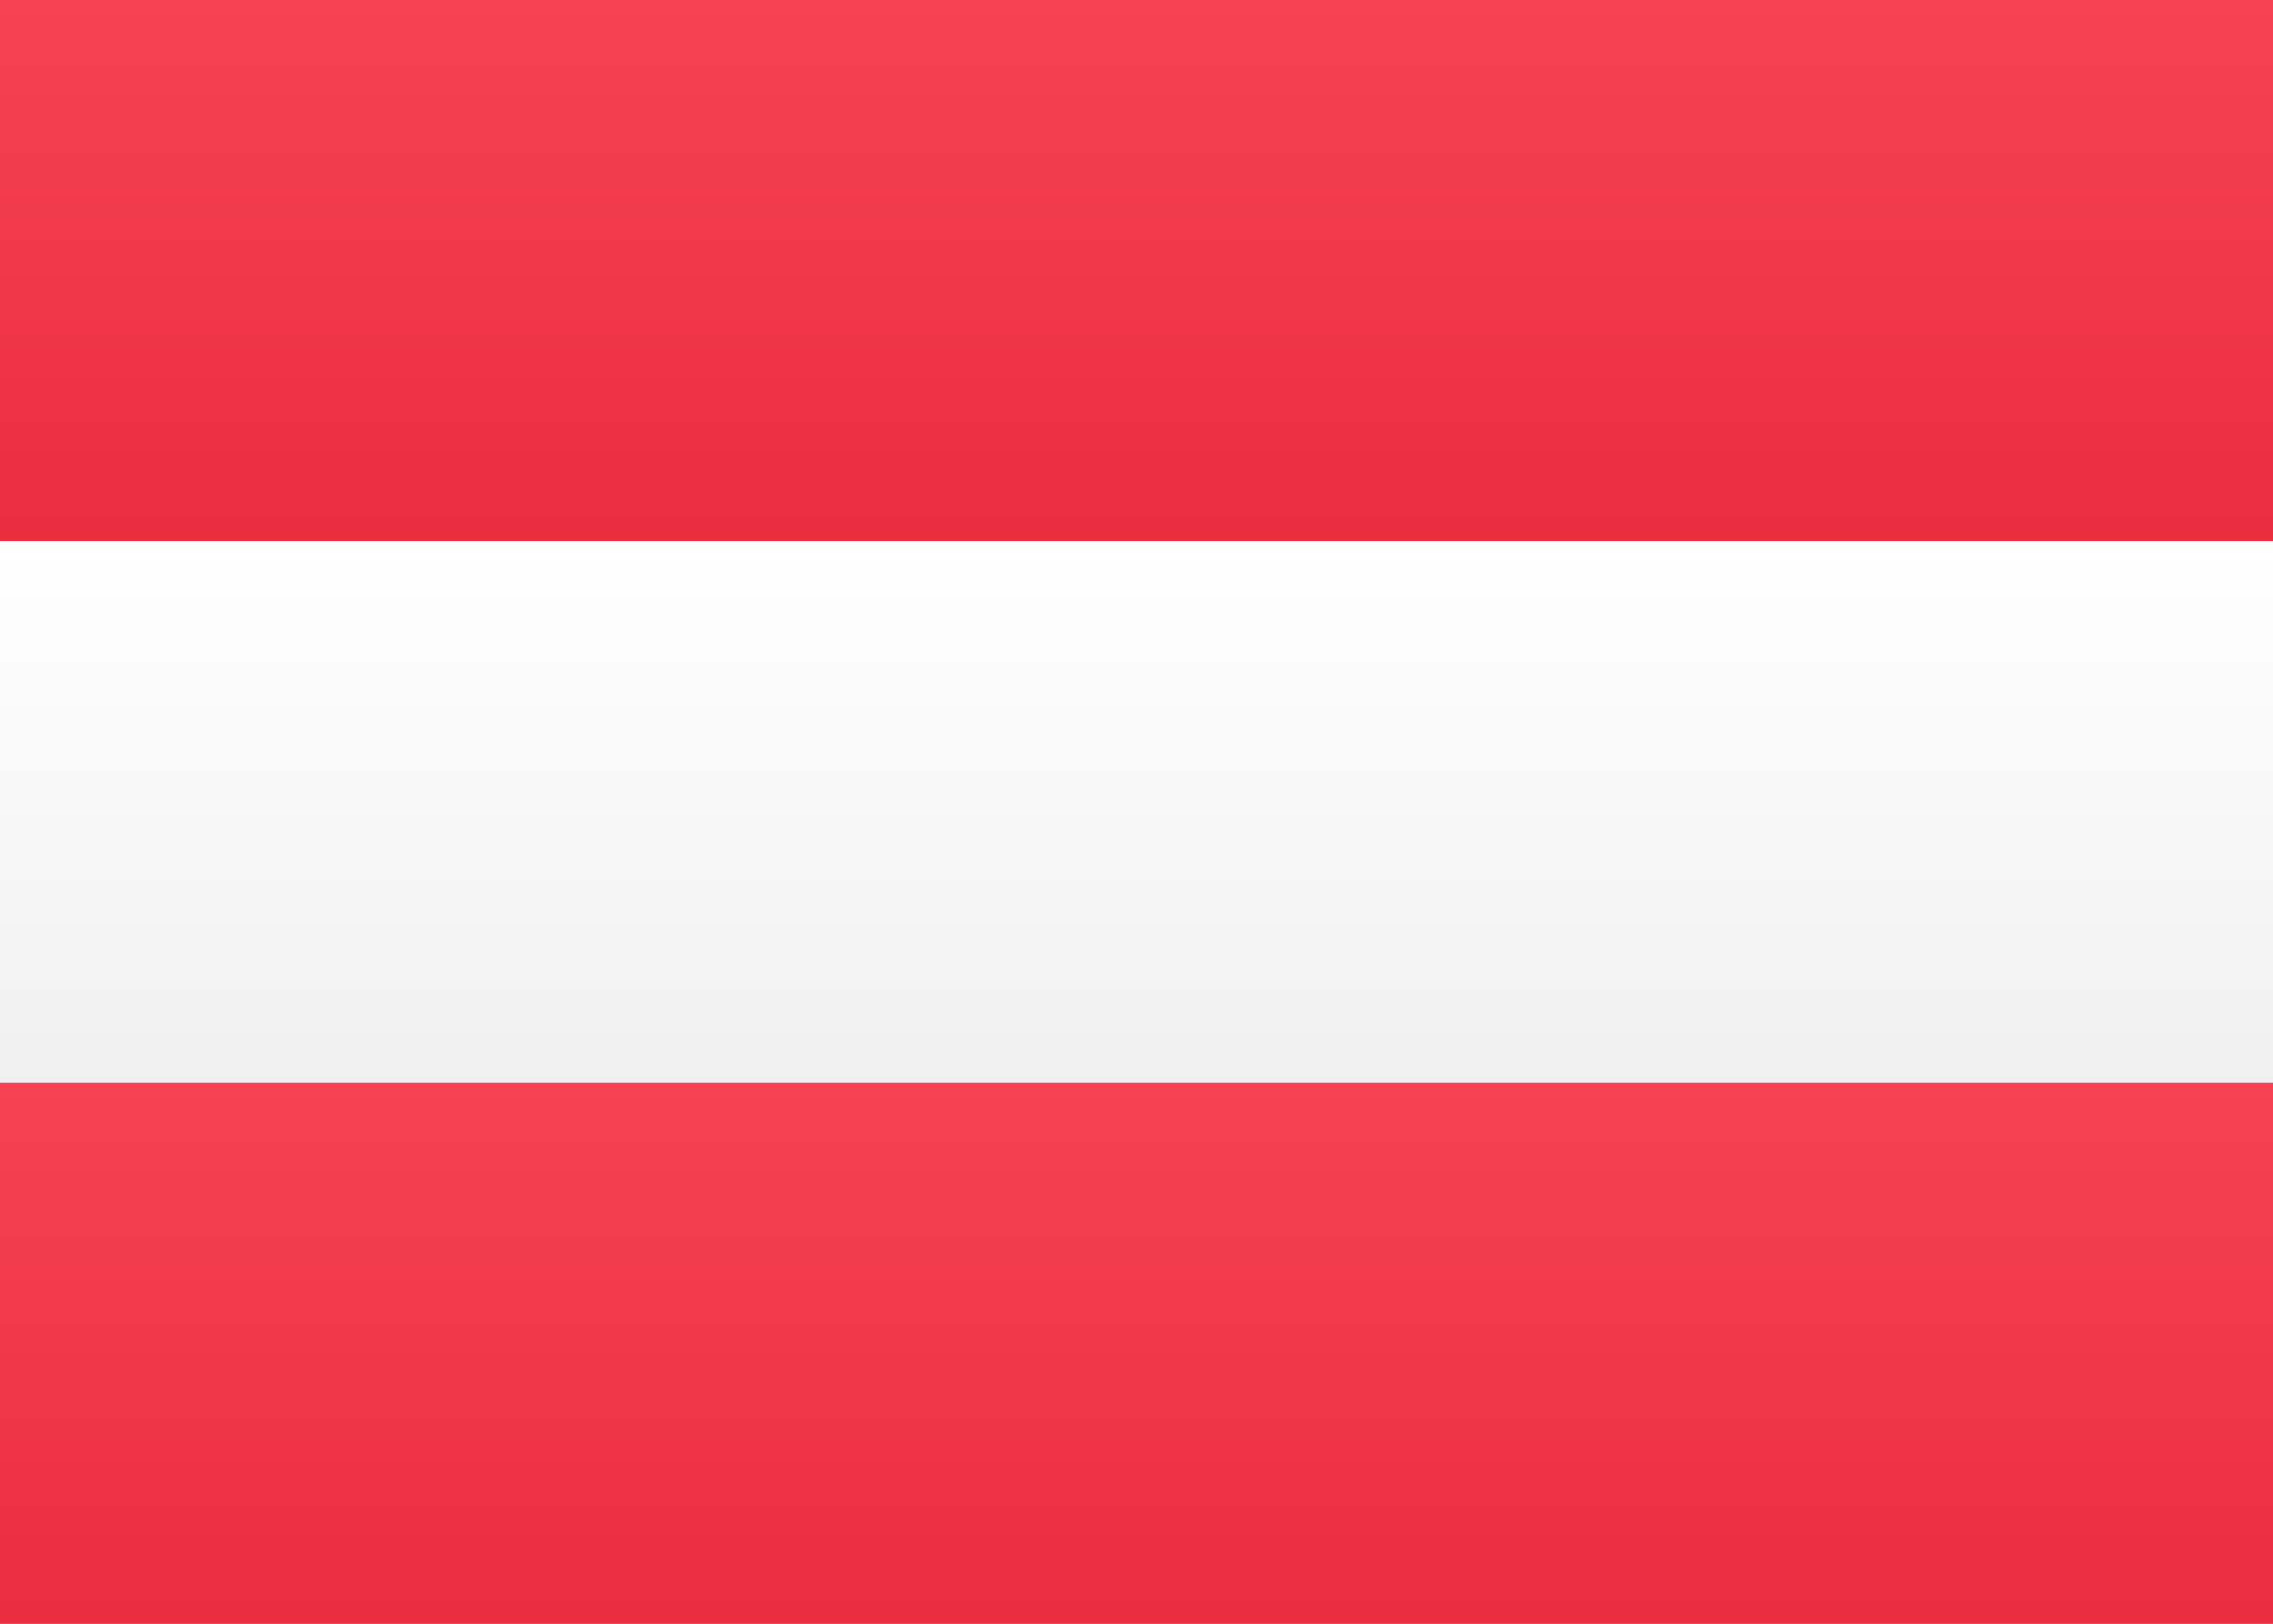 <?xml version="1.0" encoding="UTF-8"?>
<svg width="21px" height="15px" viewBox="0 0 21 15" version="1.1" xmlns="http://www.w3.org/2000/svg" xmlns:xlink="http://www.w3.org/1999/xlink">
    <rect x="0" y="0" width="21" height="15" fill="#333333" stroke="none"/>
    <!-- Generator: Sketch 54.1 (76490) - https://sketchapp.com -->
    <title>AT</title>
    <desc>Created with Sketch.</desc>
    <defs>
        <linearGradient x1="50%" y1="0%" x2="50%" y2="100%" id="linearGradient-1">
            <stop stop-color="#FFFFFF" offset="0%"></stop>
            <stop stop-color="#F0F0F0" offset="100%"></stop>
        </linearGradient>
        <linearGradient x1="50%" y1="0%" x2="50%" y2="100%" id="linearGradient-2">
            <stop stop-color="#F64253" offset="0%"></stop>
            <stop stop-color="#EA2D3F" offset="100%"></stop>
        </linearGradient>
        <linearGradient x1="50%" y1="0%" x2="50%" y2="100%" id="linearGradient-3">
            <stop stop-color="#FFFFFF" offset="0%"></stop>
            <stop stop-color="#F0F0F0" offset="100%"></stop>
        </linearGradient>
    </defs>
    <g id="Designs---Desktop" stroke="none" stroke-width="1" fill="none" fill-rule="evenodd">
        <g id="1.0.0---Home" transform="translate(-1055, -893)">
            <g id="AT" transform="translate(1055, 893)">
                <polygon id="Path" fill="url(#linearGradient-1)" points="0 0 21 0 21 15 0 15"></polygon>
                <polygon id="Path" fill="url(#linearGradient-2)" points="0 0 21 0 21 5 0 5"></polygon>
                <polygon id="Path" fill="url(#linearGradient-2)" points="0 10 21 10 21 15 0 15"></polygon>
                <polygon id="Path" fill="url(#linearGradient-3)" points="0 5 21 5 21 10 0 10"></polygon>
            </g>
        </g>
    </g>
</svg>